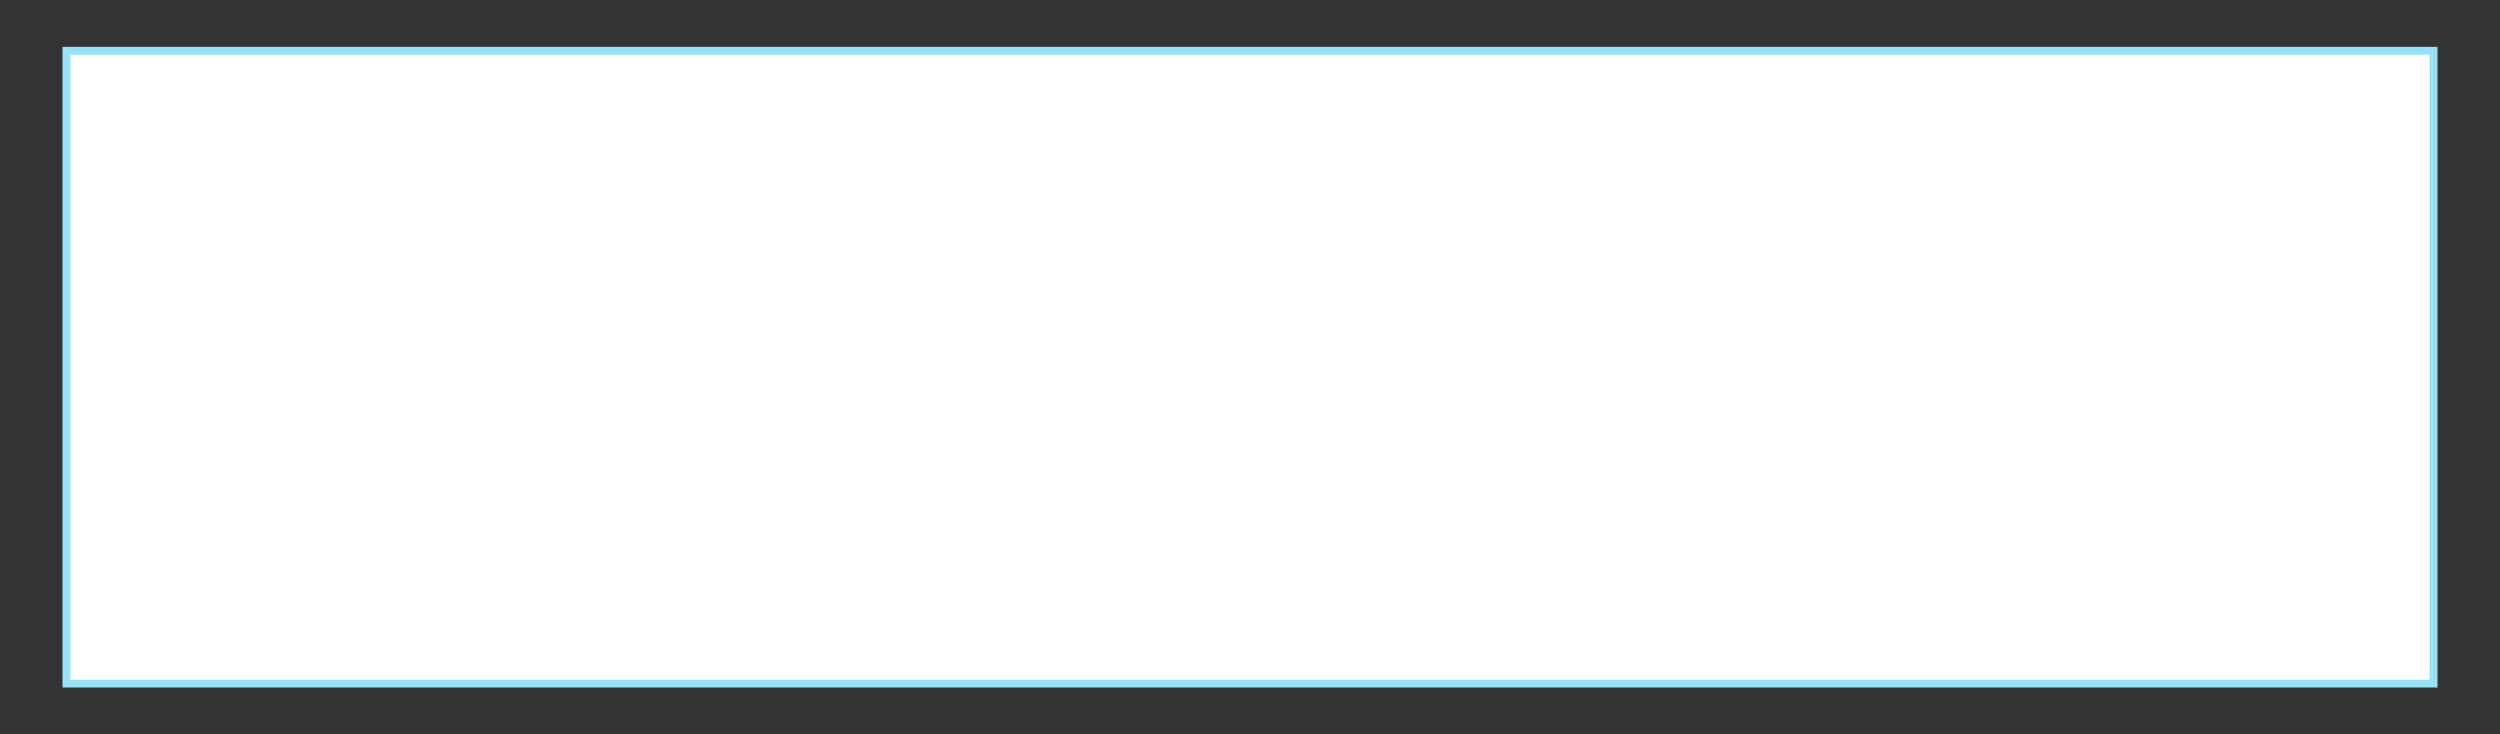 <svg id="レイヤー_1" data-name="レイヤー 1" xmlns="http://www.w3.org/2000/svg" viewBox="0 0 640 188"><rect x="0" y="0" width="640" height="188" fill="#333333" stroke="none"/><defs><style>.cls-1{fill:#99e1f7;}.cls-2{fill:#fff;}.cls-3{fill:none;}</style></defs><rect class="cls-1" x="16" y="12" width="608" height="164"/><path class="cls-2" d="M786.56,359.59h-604v-160h604Z" transform="translate(-164.56 -185.59)"/><rect class="cls-3" width="640" height="188"/></svg>